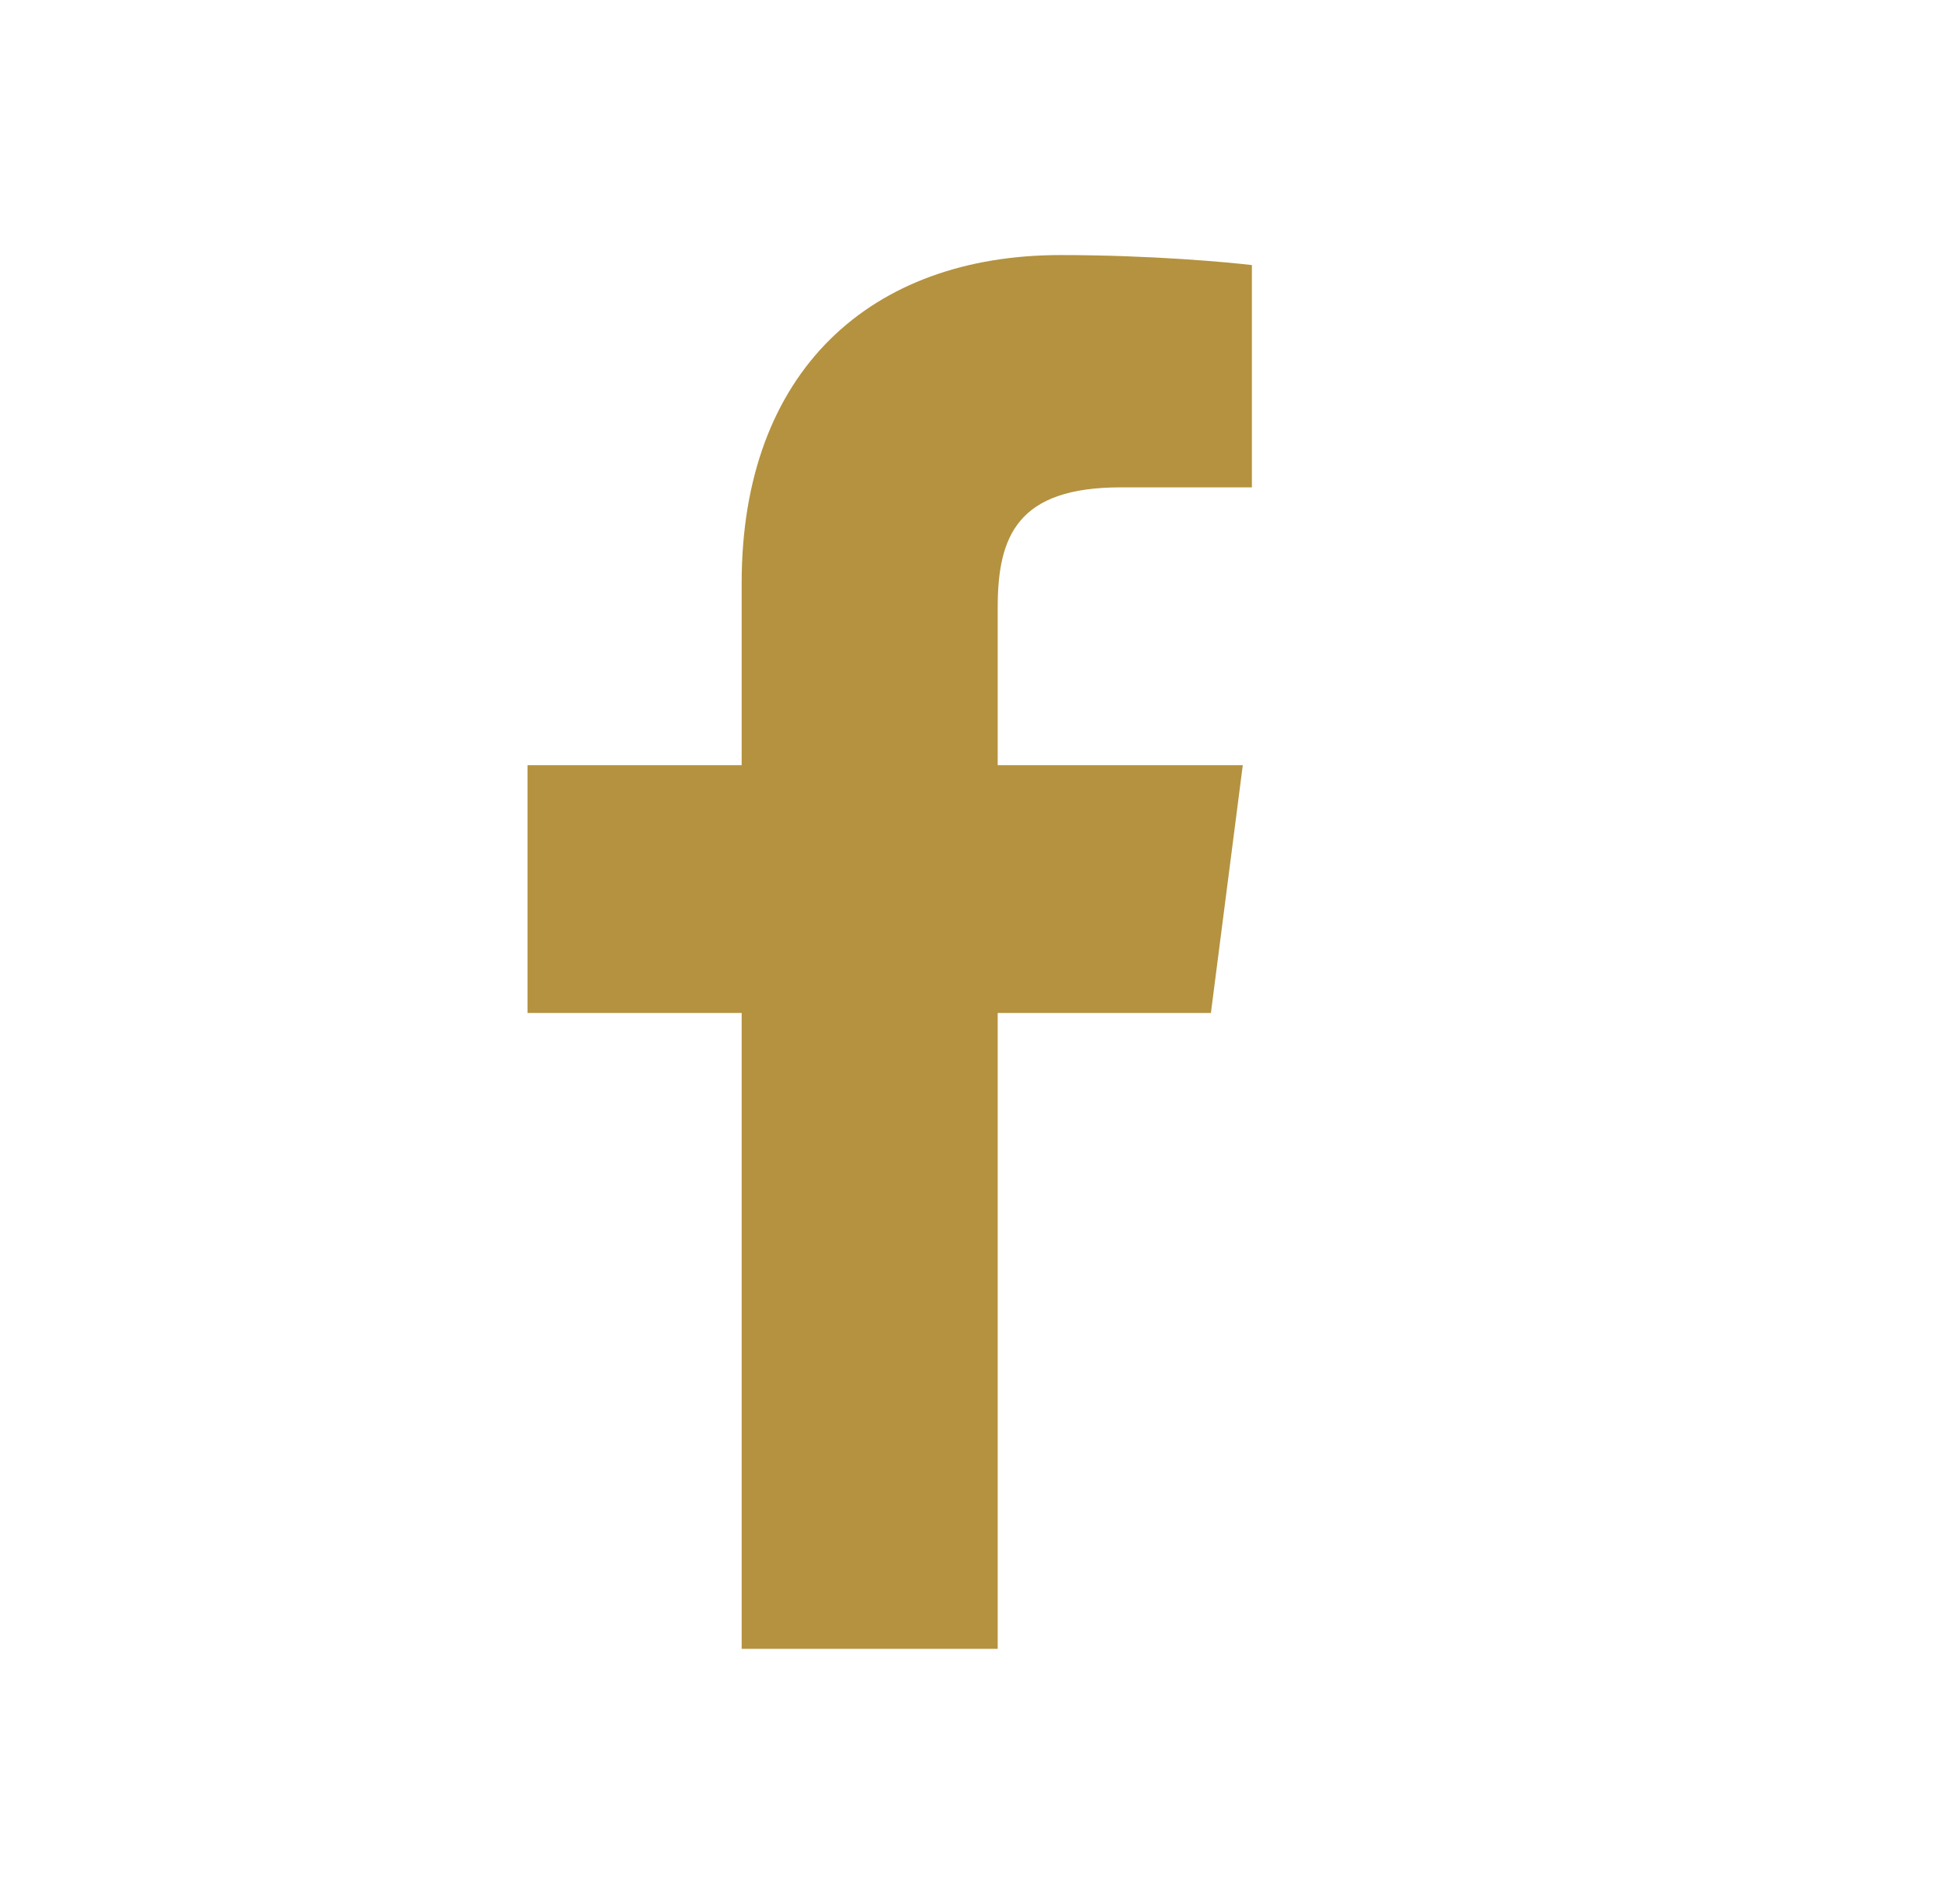 <?xml version="1.0" encoding="utf-8"?>
<!-- Generator: Adobe Illustrator 25.2.0, SVG Export Plug-In . SVG Version: 6.00 Build 0)  -->
<svg version="1.1" id="Layer_1" xmlns="http://www.w3.org/2000/svg" xmlns:xlink="http://www.w3.org/1999/xlink" x="0px" y="0px"
	 viewBox="0 0 21.38 20.9" style="enable-background:new 0 0 21.38 20.9;" xml:space="preserve">
<style type="text/css">
	.st0{fill-rule:evenodd;clip-rule:evenodd;}
	.st1{stroke:#B4923F;stroke-miterlimit:10;}
	.st0{fill:#B4923F;}
	.st3{fill-rule:evenodd;clip-rule:evenodd;fill:#B4923F;}
</style>
<path class="st0" d="M13.29,11.12l0.35-2.72h-2.69V6.67c0-0.79,0.22-1.32,1.35-1.32l1.44,0V2.91c-0.25-0.03-1.1-0.11-2.1-0.11
	c-2.08,0-3.5,1.27-3.5,3.6V8.4H5.79v2.72h2.35v6.98h2.81v-6.98H13.29z"/>
</svg>
